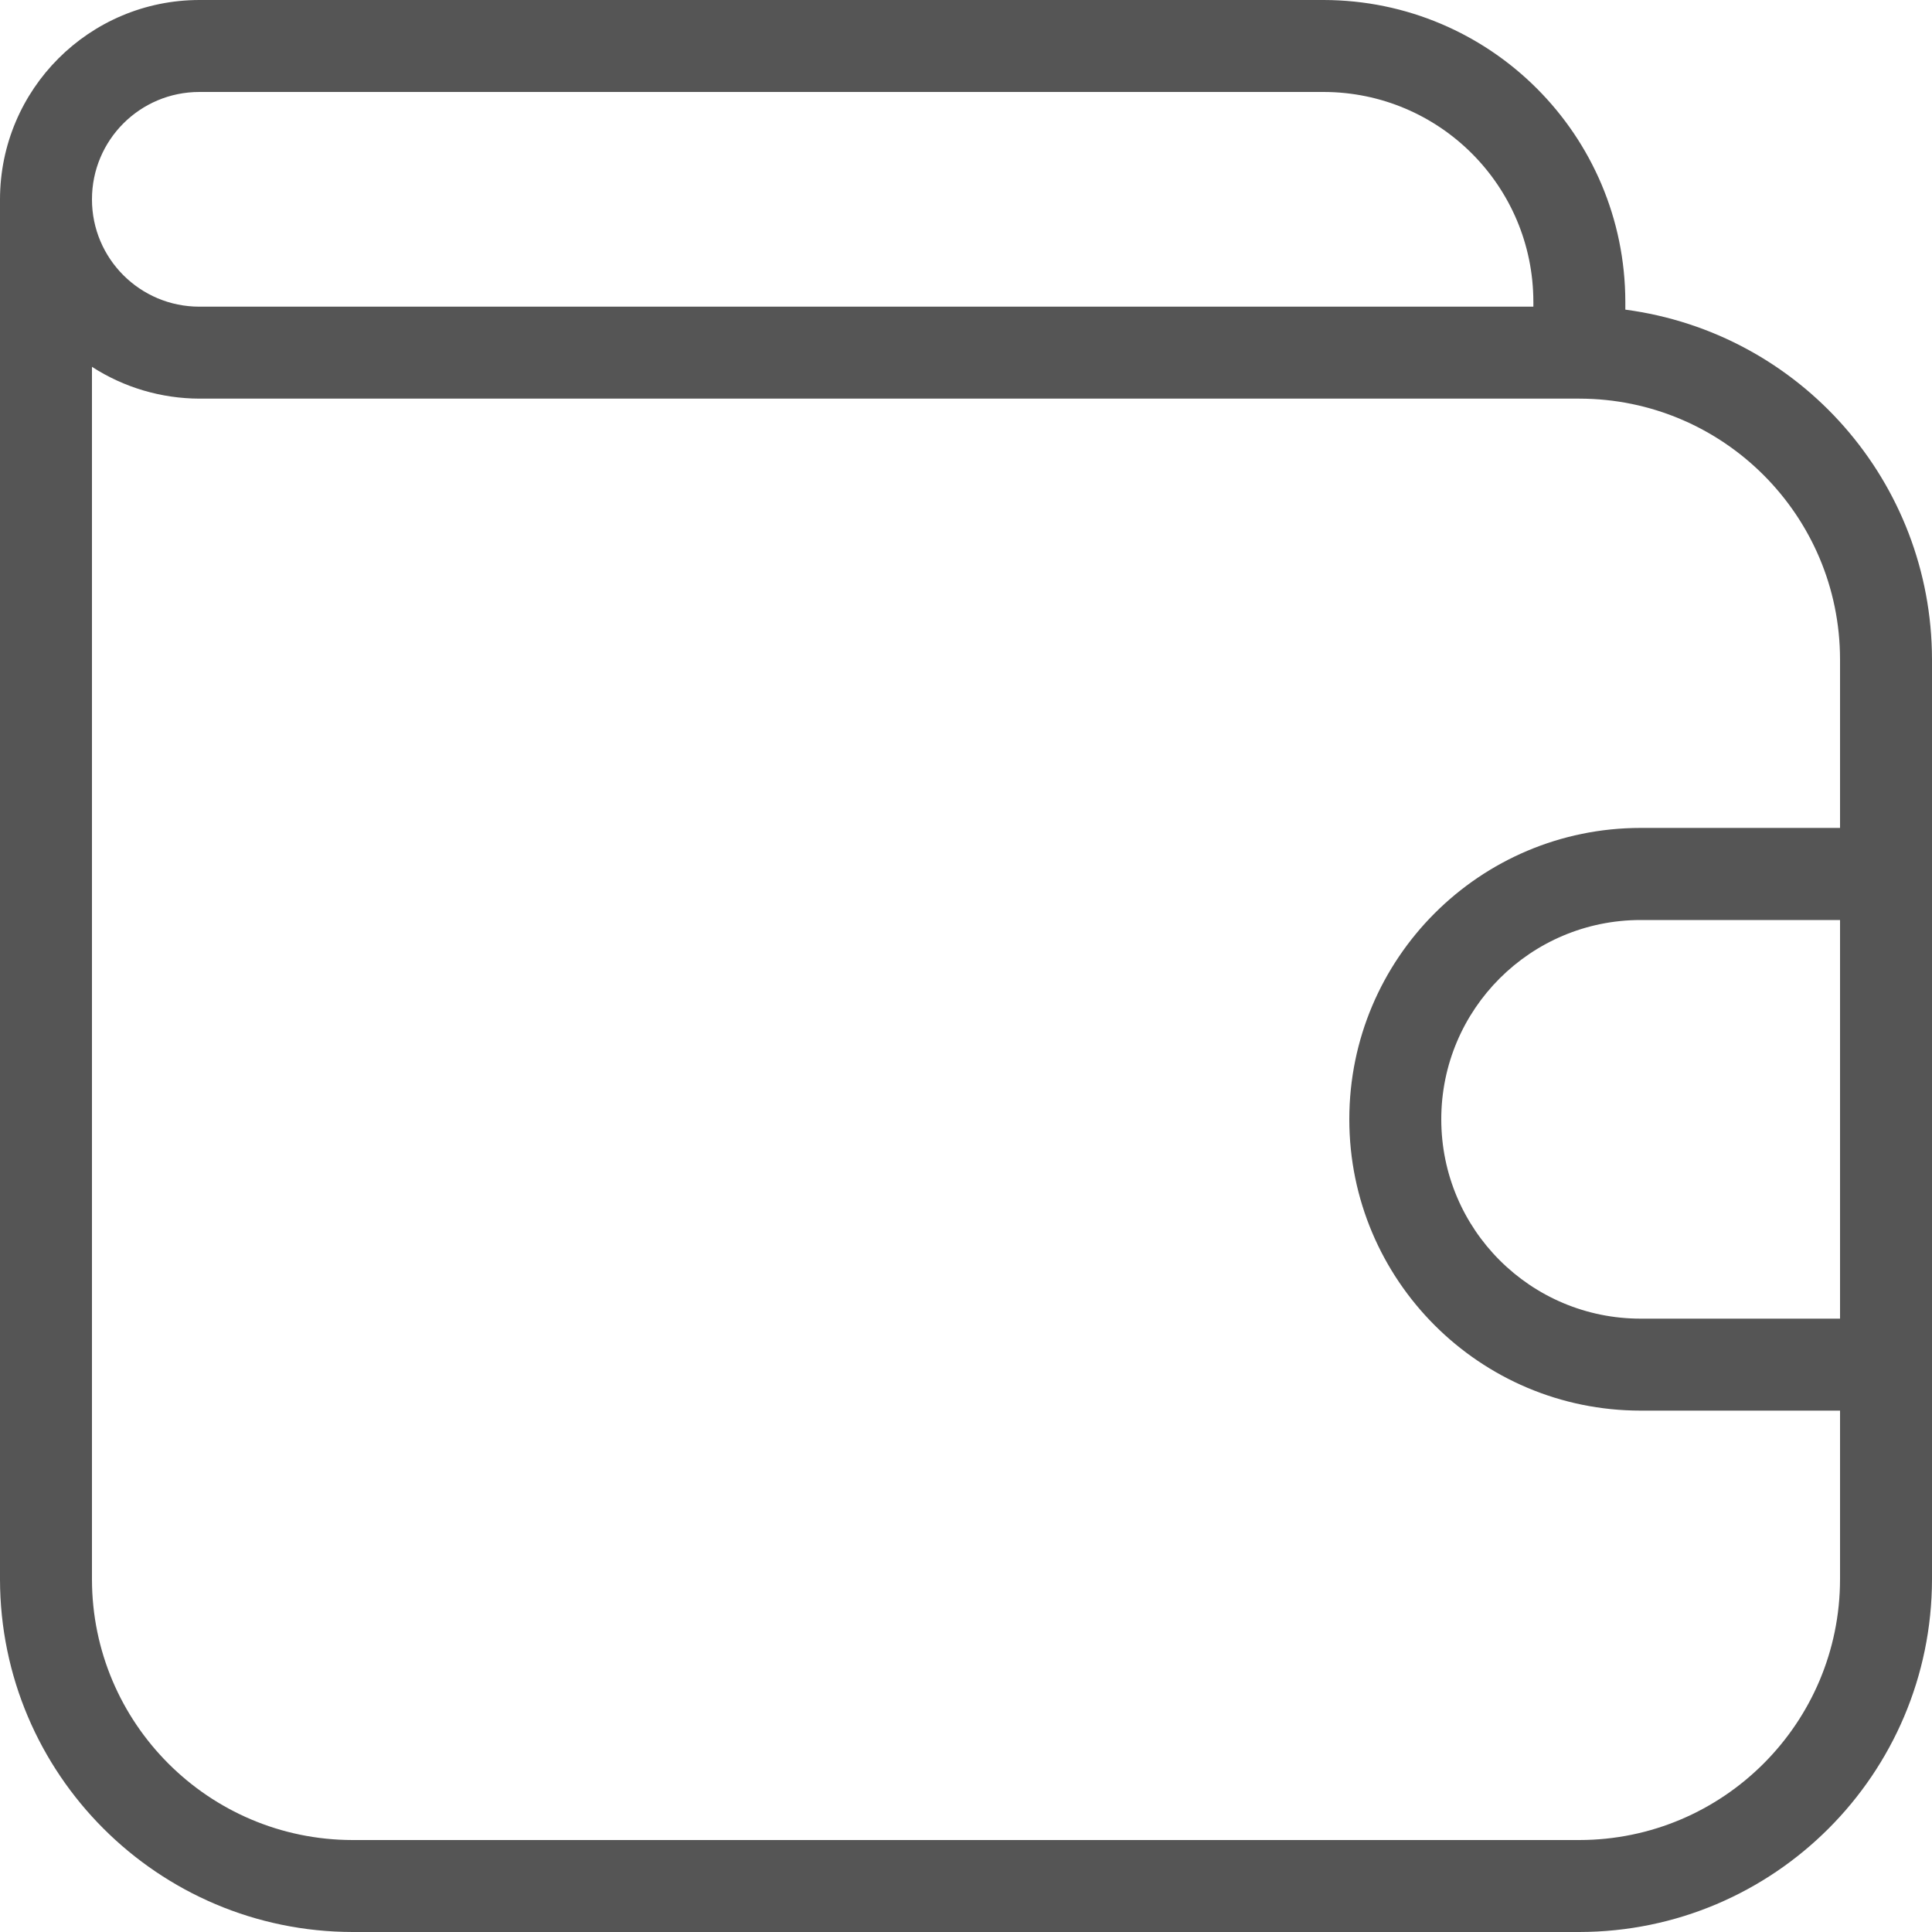 <svg width="15" height="15" viewBox="0 0 15 15" fill="none" xmlns="http://www.w3.org/2000/svg">
<path d="M12.619 2.404V2.343C12.617 1.049 11.57 0.002 10.276 0H1.548C0.693 0.001 0.001 0.693 0 1.548V12.262C0.002 13.773 1.227 14.998 2.738 15H12.262C13.773 14.998 14.998 13.773 15 12.262V5.119C14.998 3.745 13.981 2.585 12.619 2.404ZM14.286 10.238H12.738C11.883 10.238 11.19 9.545 11.19 8.69C11.19 7.836 11.883 7.143 12.738 7.143H14.286V10.238ZM1.548 0.714H10.276C11.175 0.715 11.904 1.443 11.905 2.343V2.381H1.548C1.087 2.381 0.714 2.008 0.714 1.548C0.714 1.087 1.087 0.714 1.548 0.714ZM12.262 14.286H2.738C1.621 14.285 0.715 13.379 0.714 12.262V2.848C0.963 3.009 1.252 3.094 1.548 3.095H12.262C13.379 3.096 14.285 4.002 14.286 5.119V6.428H12.738C11.489 6.428 10.476 7.441 10.476 8.69C10.476 9.939 11.489 10.952 12.738 10.952H14.286V12.262C14.285 13.379 13.379 14.285 12.262 14.286Z" fill="#555555"/>
</svg>
